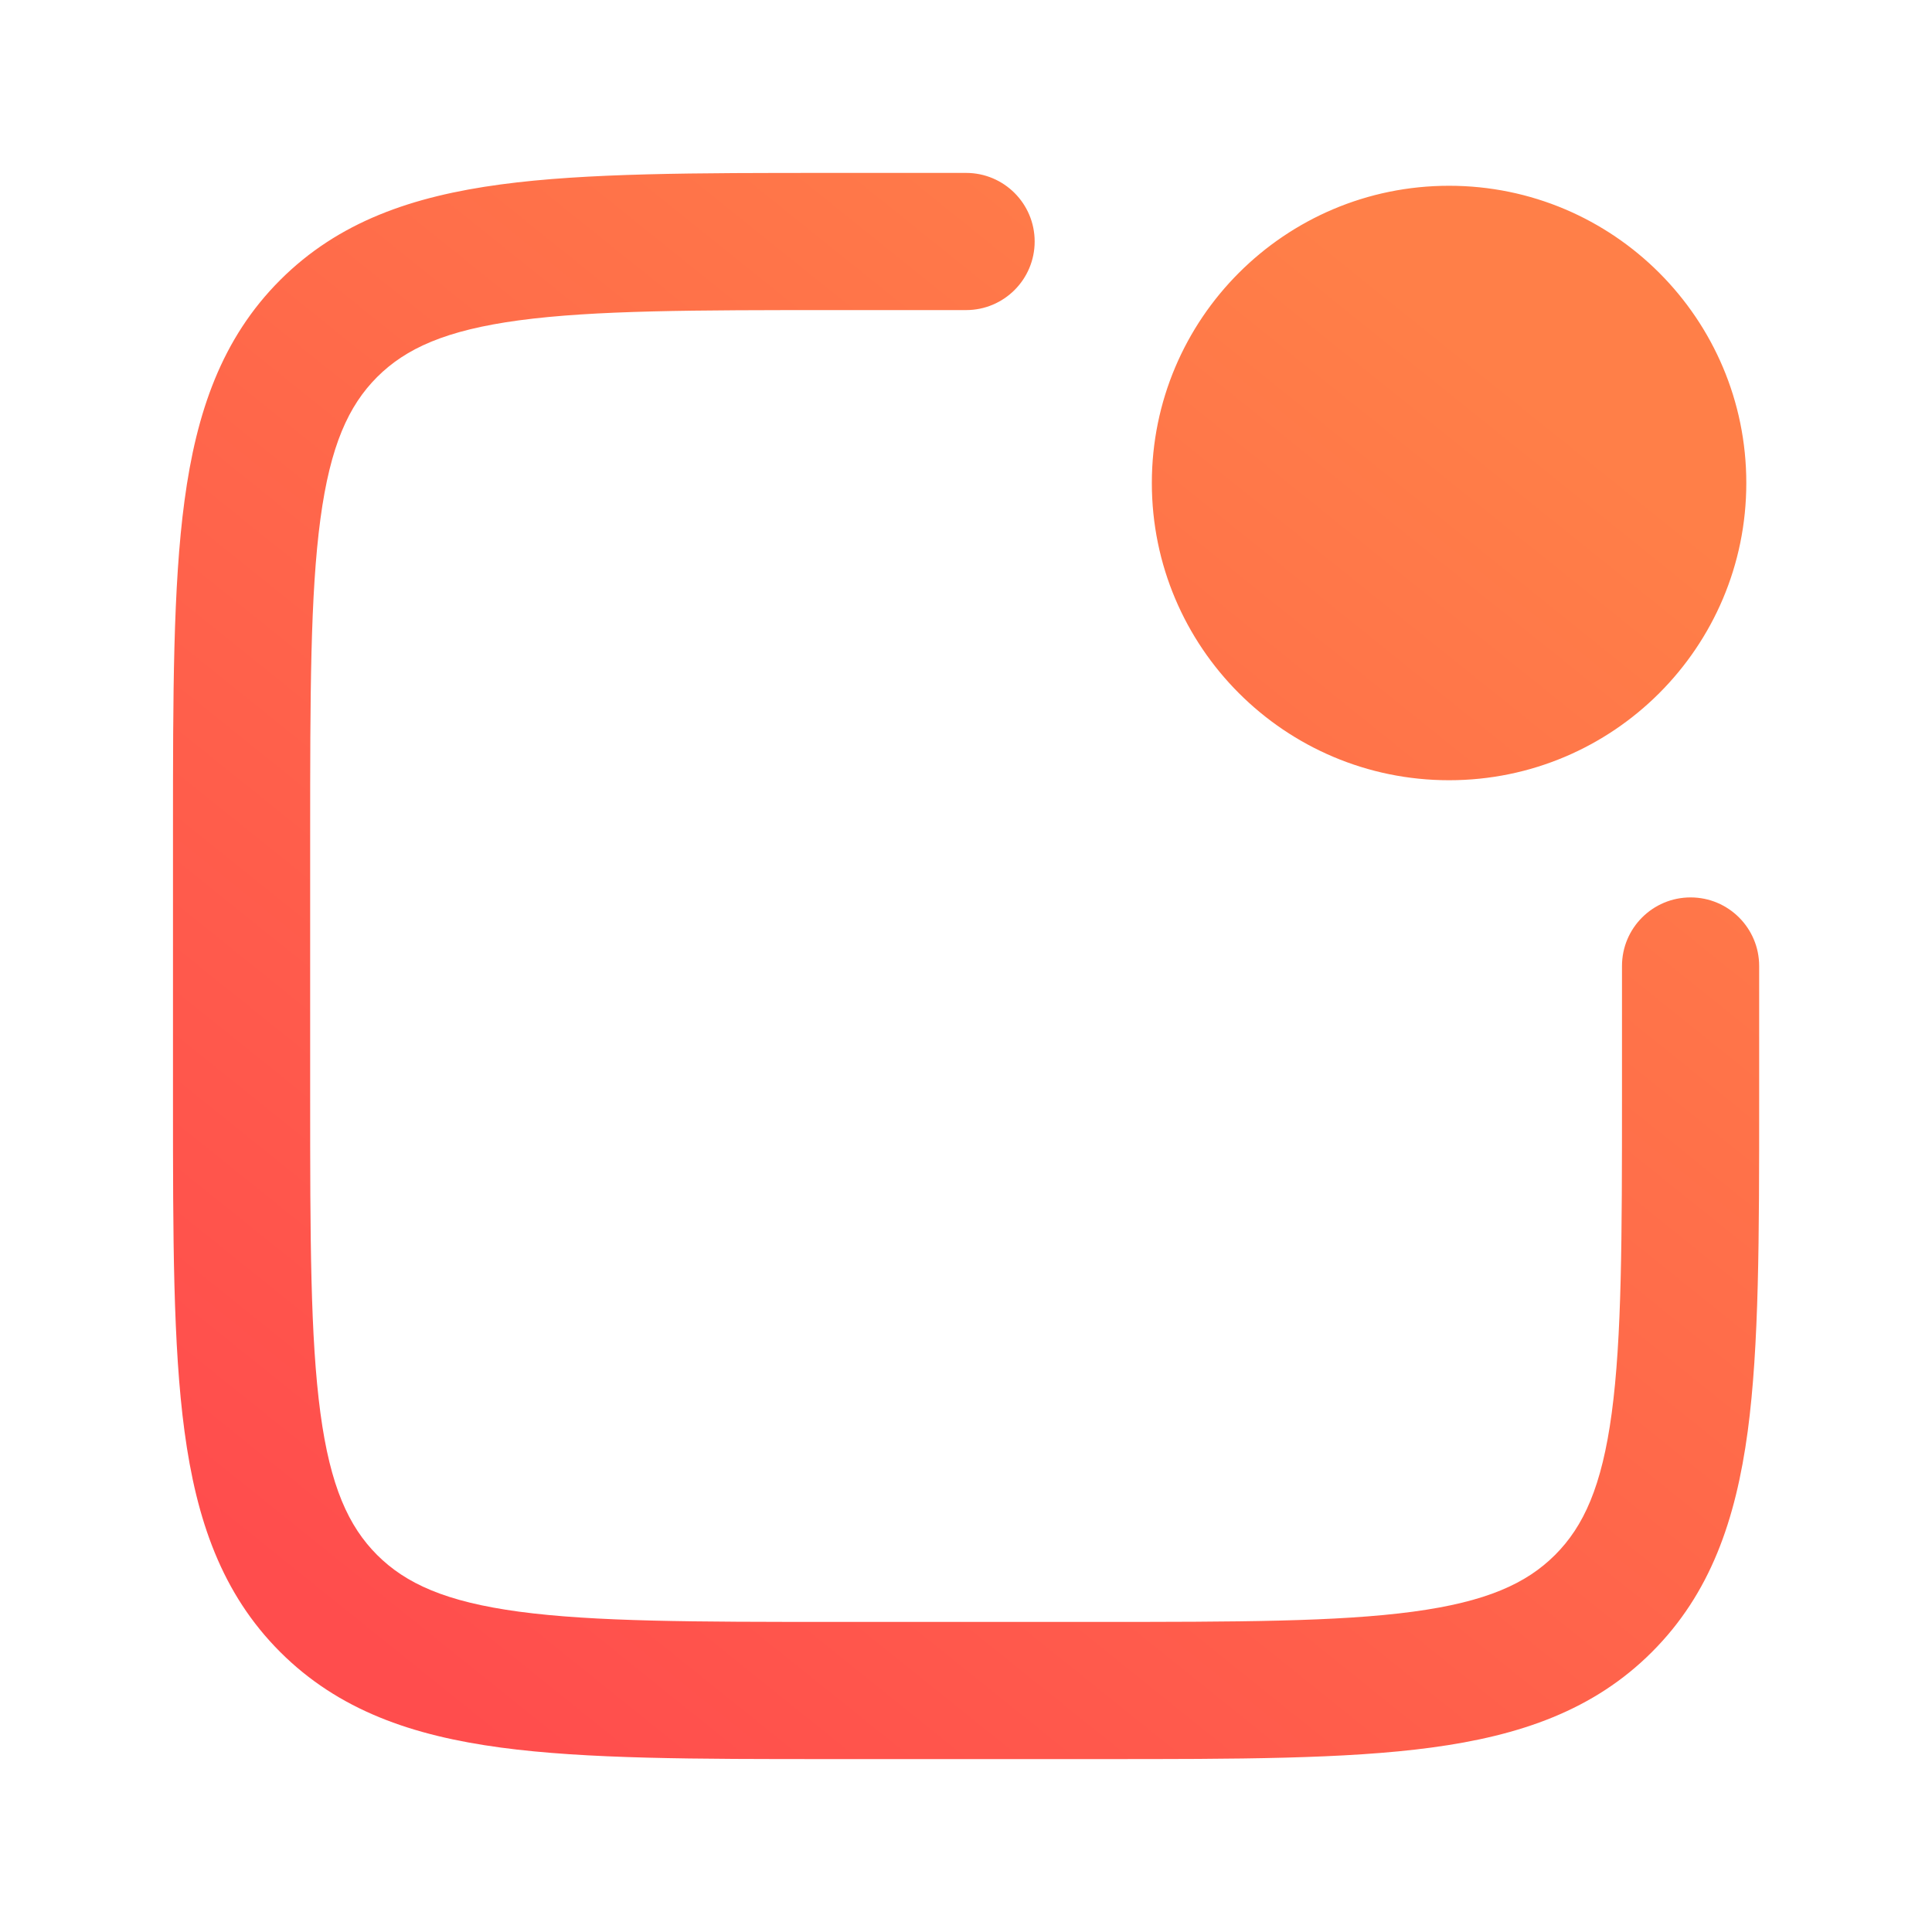 <svg width="26" height="26" viewBox="0 0 26 26" fill="none" xmlns="http://www.w3.org/2000/svg">
<path fill-rule="evenodd" clip-rule="evenodd" d="M11.183 2.327L11.251 2.327H13.001C13.511 2.327 13.924 2.74 13.924 3.25C13.924 3.76 13.511 4.173 13.001 4.173H11.251C9.339 4.173 7.999 4.175 6.985 4.311C5.998 4.444 5.461 4.689 5.075 5.074C4.69 5.46 4.445 5.997 4.312 6.984C4.176 7.997 4.174 9.338 4.174 11.25V14.75C4.174 16.662 4.176 18.003 4.312 19.016C4.445 20.003 4.69 20.54 5.075 20.926C5.461 21.311 5.998 21.556 6.985 21.689C7.999 21.825 9.339 21.827 11.251 21.827H14.751C16.663 21.827 18.004 21.825 19.017 21.689C20.004 21.556 20.541 21.311 20.927 20.926C21.313 20.54 21.557 20.003 21.69 19.016C21.826 18.003 21.828 16.662 21.828 14.75V13C21.828 12.49 22.241 12.077 22.751 12.077C23.261 12.077 23.674 12.49 23.674 13V14.75V14.818C23.674 16.646 23.674 18.111 23.52 19.262C23.359 20.454 23.018 21.445 22.232 22.231C21.447 23.017 20.455 23.358 19.263 23.518C18.113 23.673 16.647 23.673 14.819 23.673H14.751H11.251H11.183C9.355 23.673 7.89 23.673 6.739 23.518C5.548 23.358 4.556 23.017 3.77 22.231C2.984 21.445 2.643 20.454 2.483 19.262C2.328 18.111 2.328 16.646 2.328 14.818L2.328 14.75V11.25L2.328 11.182C2.328 9.354 2.328 7.889 2.483 6.738C2.643 5.546 2.984 4.555 3.77 3.769C4.556 2.983 5.548 2.642 6.739 2.482C7.89 2.327 9.355 2.327 11.183 2.327ZM15.501 6.5C15.501 4.291 17.292 2.5 19.501 2.5C21.71 2.5 23.501 4.291 23.501 6.5C23.501 8.709 21.71 10.5 19.501 10.5C17.292 10.5 15.501 8.709 15.501 6.5Z" fill="url(#paint0_linear_5358_40303)"/>
<defs>
<linearGradient id="paint0_linear_5358_40303" x1="6.416" y1="23.384" x2="20.819" y2="5.459" gradientUnits="userSpaceOnUse">
<stop stop-color="#FF4D4D"/>
<stop offset="1" stop-color="#FF7F48"/>
</linearGradient>
</defs>
</svg>
